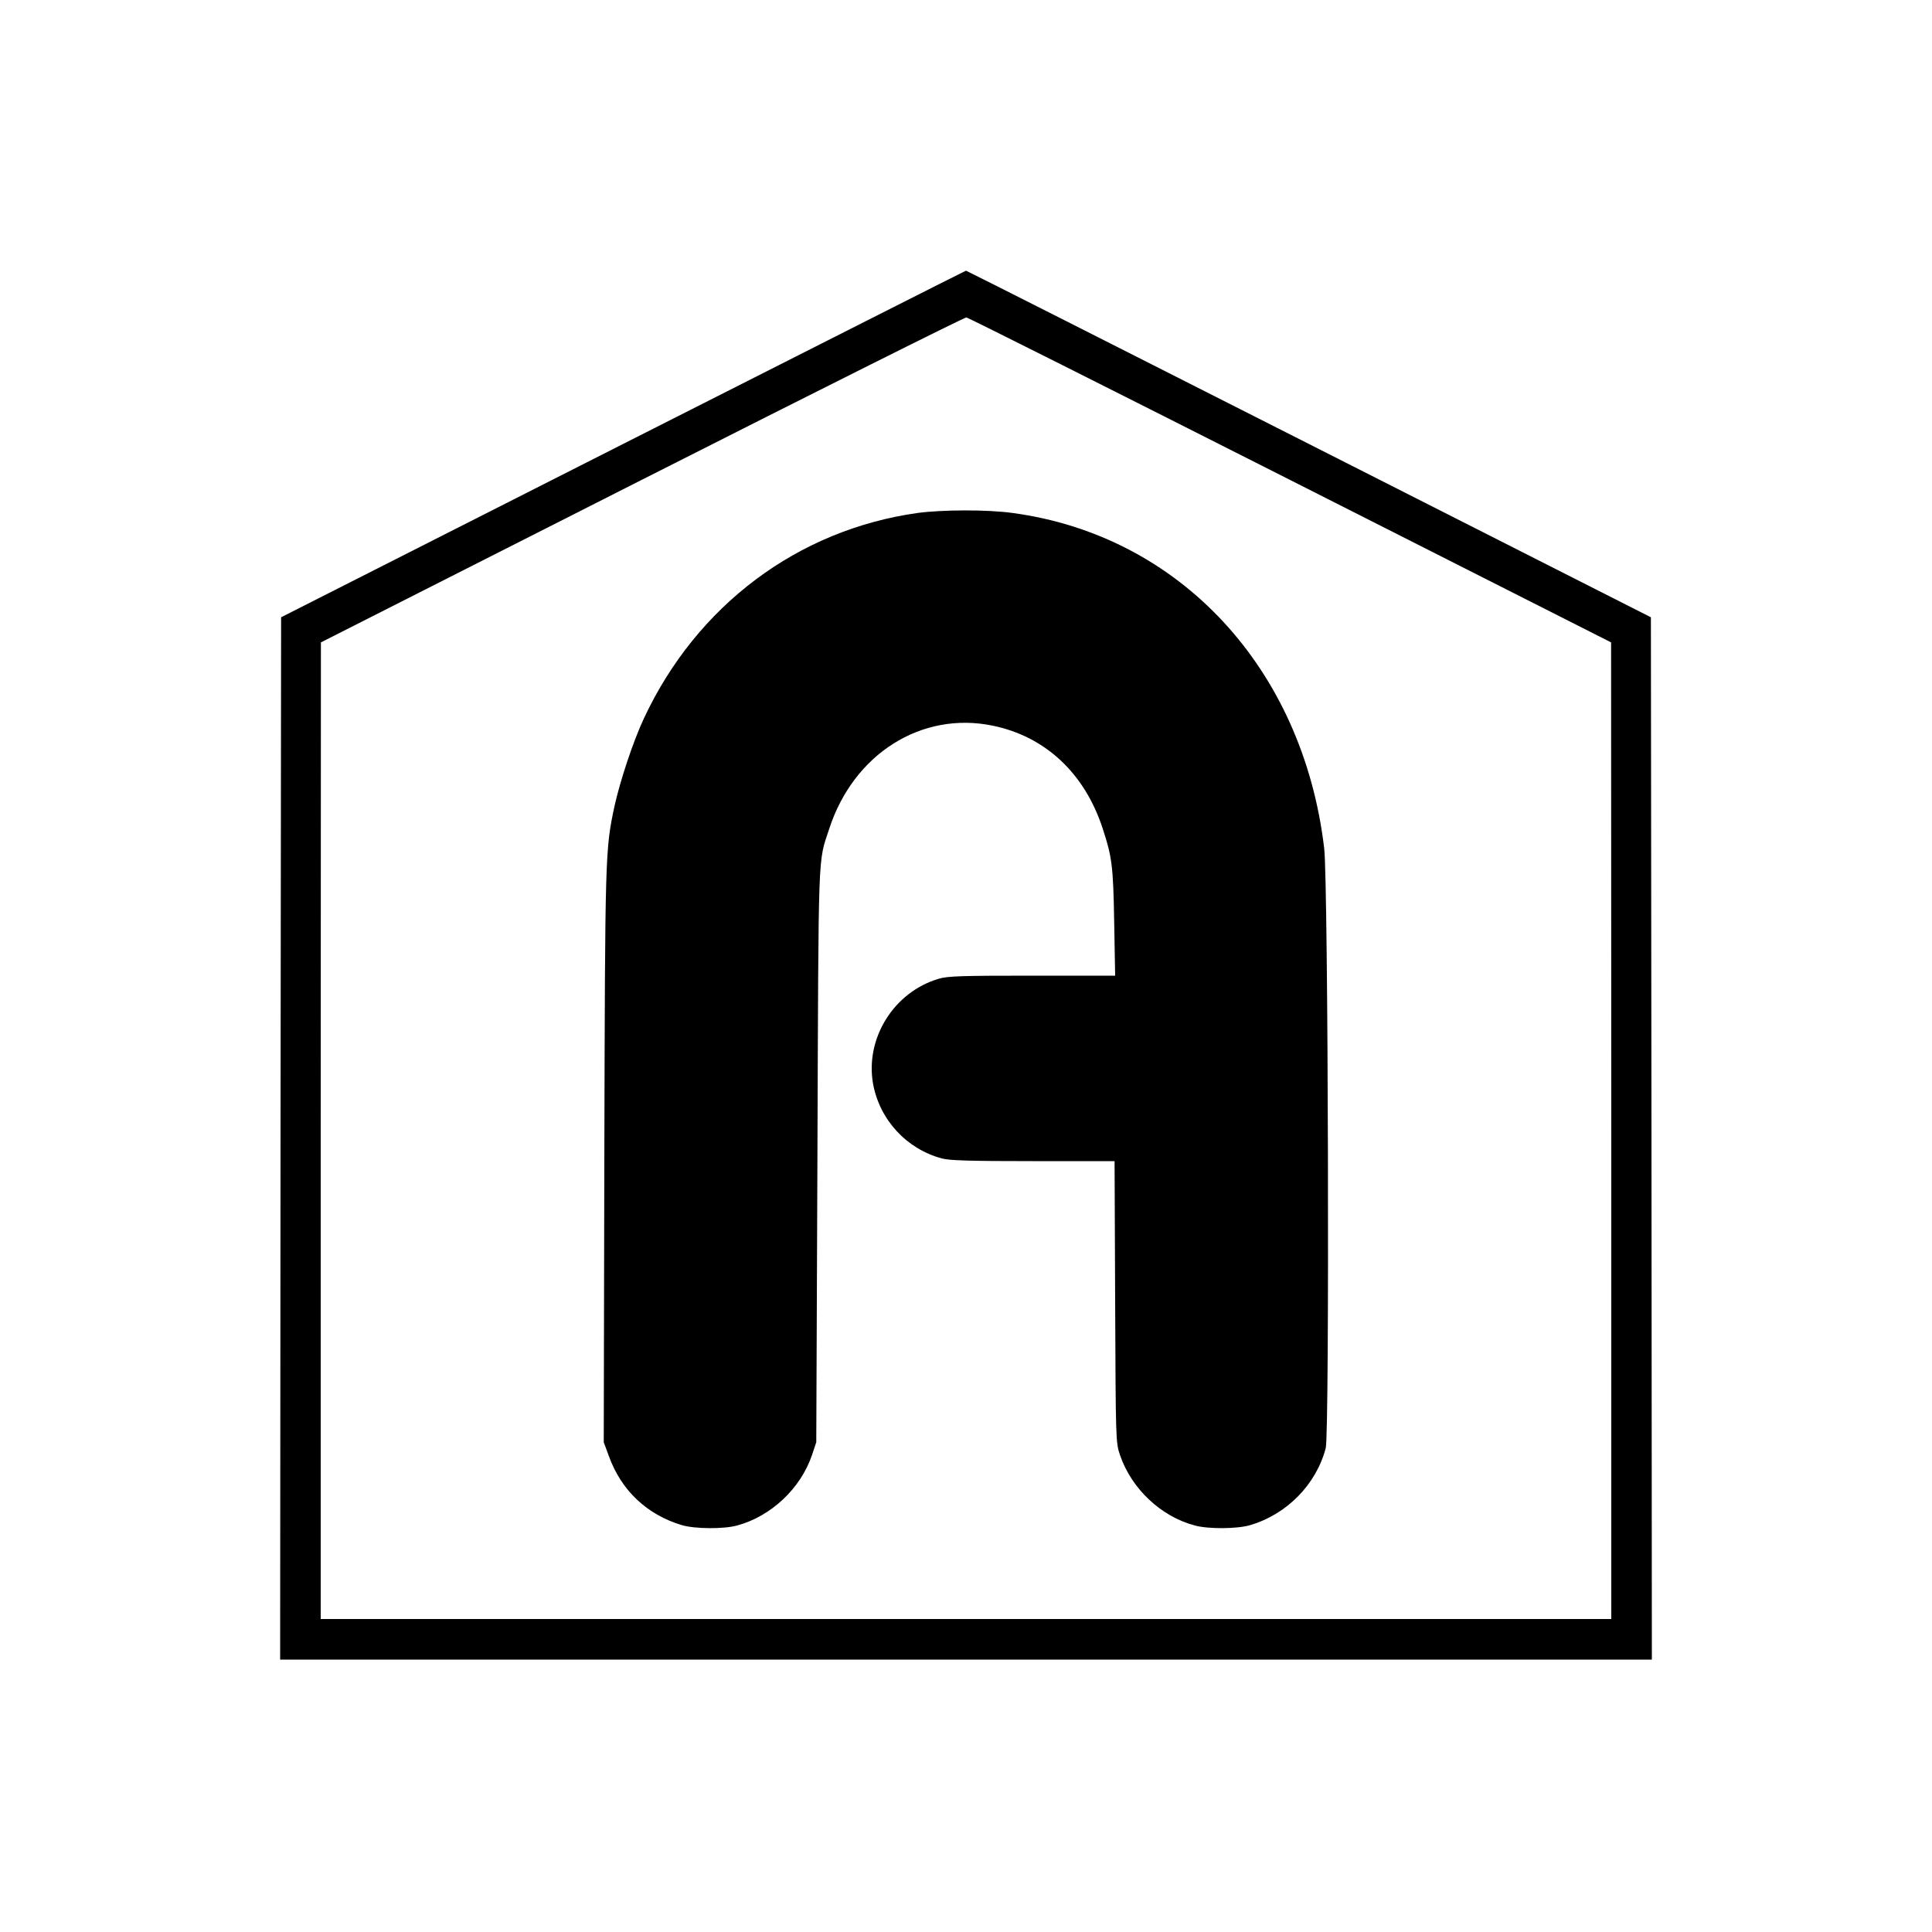 <?xml version="1.0" standalone="no"?>
<!DOCTYPE svg PUBLIC "-//W3C//DTD SVG 20010904//EN"
 "http://www.w3.org/TR/2001/REC-SVG-20010904/DTD/svg10.dtd">
<svg version="1.0" xmlns="http://www.w3.org/2000/svg"
 width="1000pt" height="1000pt" viewBox="0 0 1000 1000"
 preserveAspectRatio="xMidYMid meet">
<g transform="translate(0,1000) scale(0.1,-0.1)"
fill="#000000" stroke="none">
<path d="M3225 7702 l-1770 -897 -3 -2698 -2 -2697 3550 0 3550 0 -2 2697 -3
2698 -1770 897 c-973 493 -1772 897 -1775 897 -3 0 -801 -404 -1775 -897z
m3454 -187 l1660 -840 1 -2527 0 -2528 -3340 0 -3340 0 0 2528 1 2527 1662
842 c914 463 1670 841 1679 840 9 -1 764 -380 1677 -842z"/>
<path d="M4750 7345 c-621 -87 -1144 -479 -1417 -1063 -55 -117 -123 -322
-152 -453 -49 -228 -49 -247 -53 -1819 l-3 -1475 27 -73 c64 -177 197 -302
377 -356 67 -20 217 -21 286 -2 175 47 329 191 388 365 l22 66 6 1485 c6 1617
2 1510 61 1690 126 388 478 610 846 534 273 -56 477 -247 570 -534 48 -146 54
-194 59 -482 l5 -278 -429 0 c-363 0 -438 -2 -484 -16 -232 -68 -382 -308
-340 -544 34 -186 173 -337 356 -386 38 -11 152 -14 472 -14 l422 0 3 -727 c3
-722 3 -729 25 -794 59 -174 212 -319 388 -365 69 -19 219 -18 286 2 190 56
342 211 391 399 20 77 13 2927 -8 3104 -110 932 -748 1620 -1614 1736 -129 18
-362 17 -490 0z"/>
</g>
</svg>
